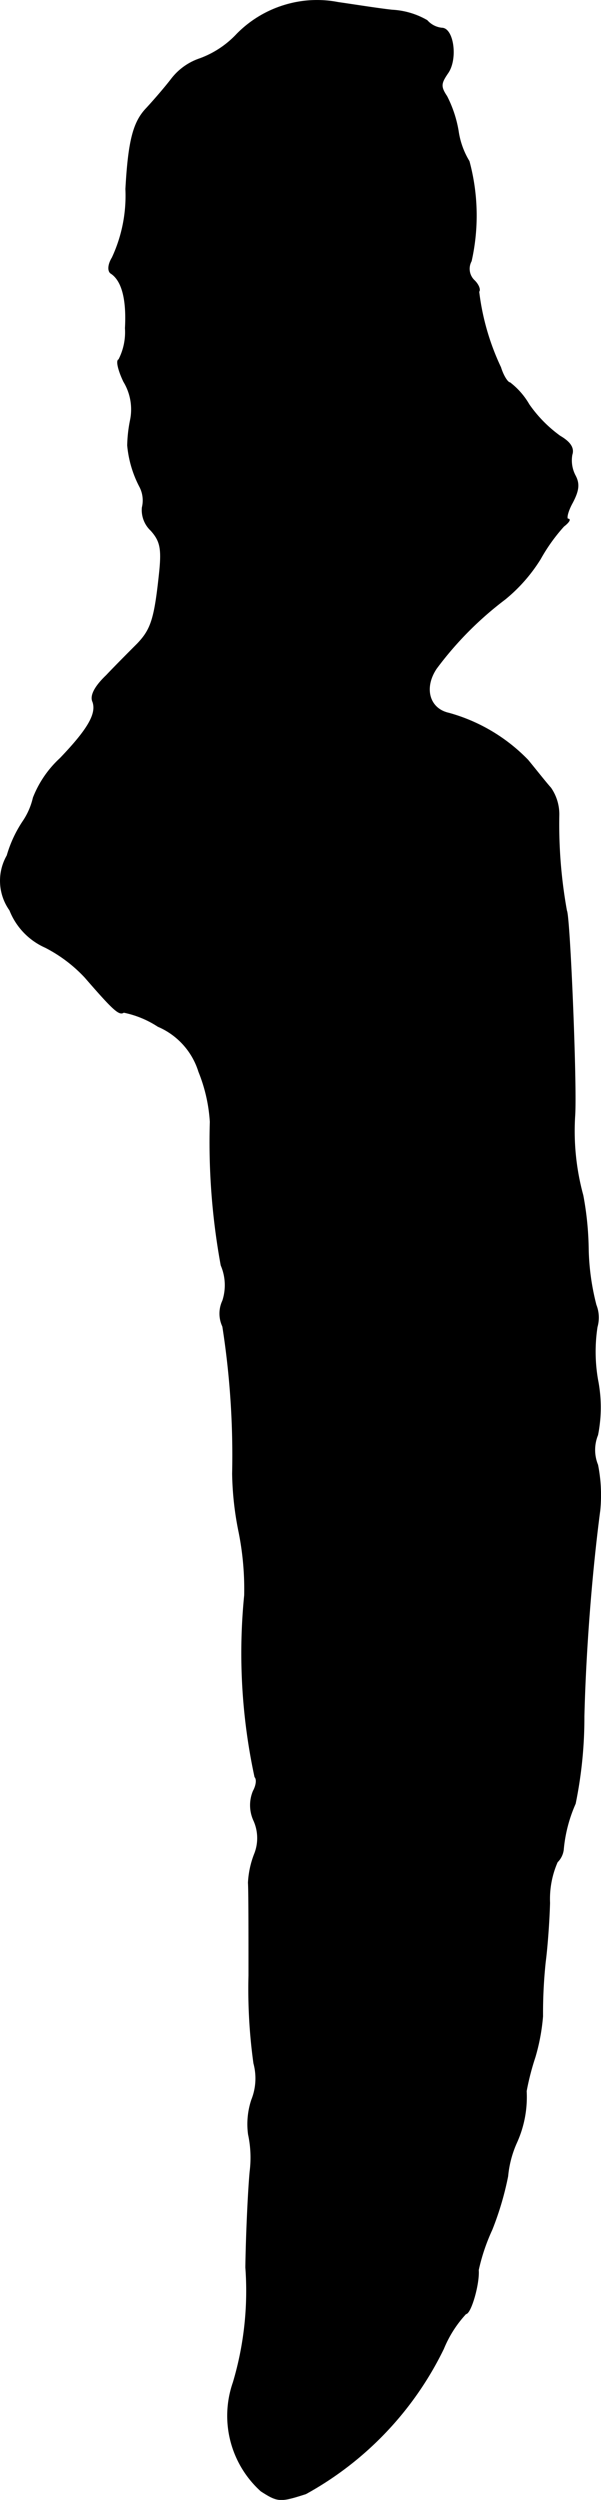 <?xml version="1.0" encoding="UTF-8"?>
<svg xmlns="http://www.w3.org/2000/svg"
     version="1.1"
     width="2.358mm"
     height="9.793mm"
     viewBox="0 0 6.683 27.76">
   <defs>
      <style type="text/css"><![CDATA[
      .a {
        stroke: #000;
        stroke-linecap: round;
        stroke-linejoin: round;
        stroke-width: 0.01px;
      }
    ]]></style>
   </defs>
   <path class="a"
         d="M3.168.058a1.25,1.25,0,0,0-.533.321,1.064,1.064,0,0,1-.412.273.665.665,0,0,0-.315.224c-.079.103-.206.248-.279.327-.145.151-.2.357-.23.896a1.629,1.629,0,0,1-.151.763c-.048.079-.048.145-.018.17.127.079.182.291.164.612a.668.668,0,0,1-.073.351c-.03.006-.006.115.055.242a.595.595,0,0,1,.073.436,1.554,1.554,0,0,0-.03.273,1.226,1.226,0,0,0,.133.454.329.329,0,0,1,.03.236.31.31,0,0,0,.097.254c.103.115.121.2.097.448-.055.527-.091.648-.248.812-.085.085-.242.242-.345.351-.127.121-.182.224-.151.291.048.133-.055.309-.363.63A1.176,1.176,0,0,0,.37,8.859a.777.777,0,0,1-.109.254,1.362,1.362,0,0,0-.182.388.562.562,0,0,0,.03.606.752.752,0,0,0,.394.412,1.602,1.602,0,0,1,.442.333c.315.363.382.424.43.388a1.092,1.092,0,0,1,.382.157.806.806,0,0,1,.454.503,1.774,1.774,0,0,1,.127.557,7.574,7.574,0,0,0,.121,1.593.56.56,0,0,1,.018.394.334.334,0,0,0,0,.285,9.277,9.277,0,0,1,.109,1.635,3.471,3.471,0,0,0,.073.654,3.219,3.219,0,0,1,.061.697,6.505,6.505,0,0,0,.115,2.017c.024.024.018.091-.018.157a.406.406,0,0,0,.006.327.476.476,0,0,1,.006.376,1.013,1.013,0,0,0-.067.315c.006.085.006.545.006,1.03a5.959,5.959,0,0,0,.055.975.641.641,0,0,1-.024.406.853.853,0,0,0-.036.382,1.23,1.23,0,0,1,.018.412c-.018.188-.042.666-.048,1.066a3.556,3.556,0,0,1-.139,1.278,1.124,1.124,0,0,0,.309,1.205c.188.121.212.121.497.03a3.667,3.667,0,0,0,1.532-1.611,1.291,1.291,0,0,1,.248-.388c.055,0,.151-.333.139-.485a2.177,2.177,0,0,1,.151-.448,3.38,3.38,0,0,0,.176-.594,1.17,1.17,0,0,1,.097-.37,1.223,1.223,0,0,0,.109-.575,2.862,2.862,0,0,1,.097-.376,2.23,2.23,0,0,0,.085-.454,5.424,5.424,0,0,1,.03-.606c.018-.133.042-.43.048-.654a1.025,1.025,0,0,1,.085-.454.233.233,0,0,0,.067-.133,1.611,1.611,0,0,1,.133-.515,4.746,4.746,0,0,0,.097-.969c.018-.733.085-1.593.176-2.283a1.719,1.719,0,0,0-.024-.509.441.441,0,0,1,0-.333,1.574,1.574,0,0,0,0-.612,1.819,1.819,0,0,1-.006-.588.377.377,0,0,0-.012-.242A2.701,2.701,0,0,1,6.542,13.88a3.46,3.46,0,0,0-.06-.606,2.713,2.713,0,0,1-.091-.878c.024-.321-.055-2.223-.091-2.283a5.385,5.385,0,0,1-.085-1.06.514.514,0,0,0-.091-.303c-.055-.061-.164-.2-.254-.309A1.945,1.945,0,0,0,4.991,7.92c-.218-.048-.285-.279-.139-.497a3.805,3.805,0,0,1,.763-.769,1.801,1.801,0,0,0,.394-.448,1.972,1.972,0,0,1,.26-.363c.055-.042.079-.079.048-.079-.024,0-.006-.085.048-.182.073-.139.079-.212.03-.303A.362.362,0,0,1,6.36,5.049c.024-.073-.018-.139-.133-.206a1.465,1.465,0,0,1-.345-.351.824.824,0,0,0-.212-.242c-.024,0-.073-.073-.103-.17A2.721,2.721,0,0,1,5.324,3.238c.018-.018,0-.073-.048-.121a.179.179,0,0,1-.036-.218,2.308,2.308,0,0,0-.024-1.108.892.892,0,0,1-.121-.339,1.329,1.329,0,0,0-.127-.382c-.073-.109-.067-.145.012-.26.109-.157.061-.497-.067-.497A.254.254,0,0,1,4.749.228.863.863,0,0,0,4.361.113c-.164-.018-.43-.061-.6-.085A1.231,1.231,0,0,0,3.168.058Z"/>
</svg>
